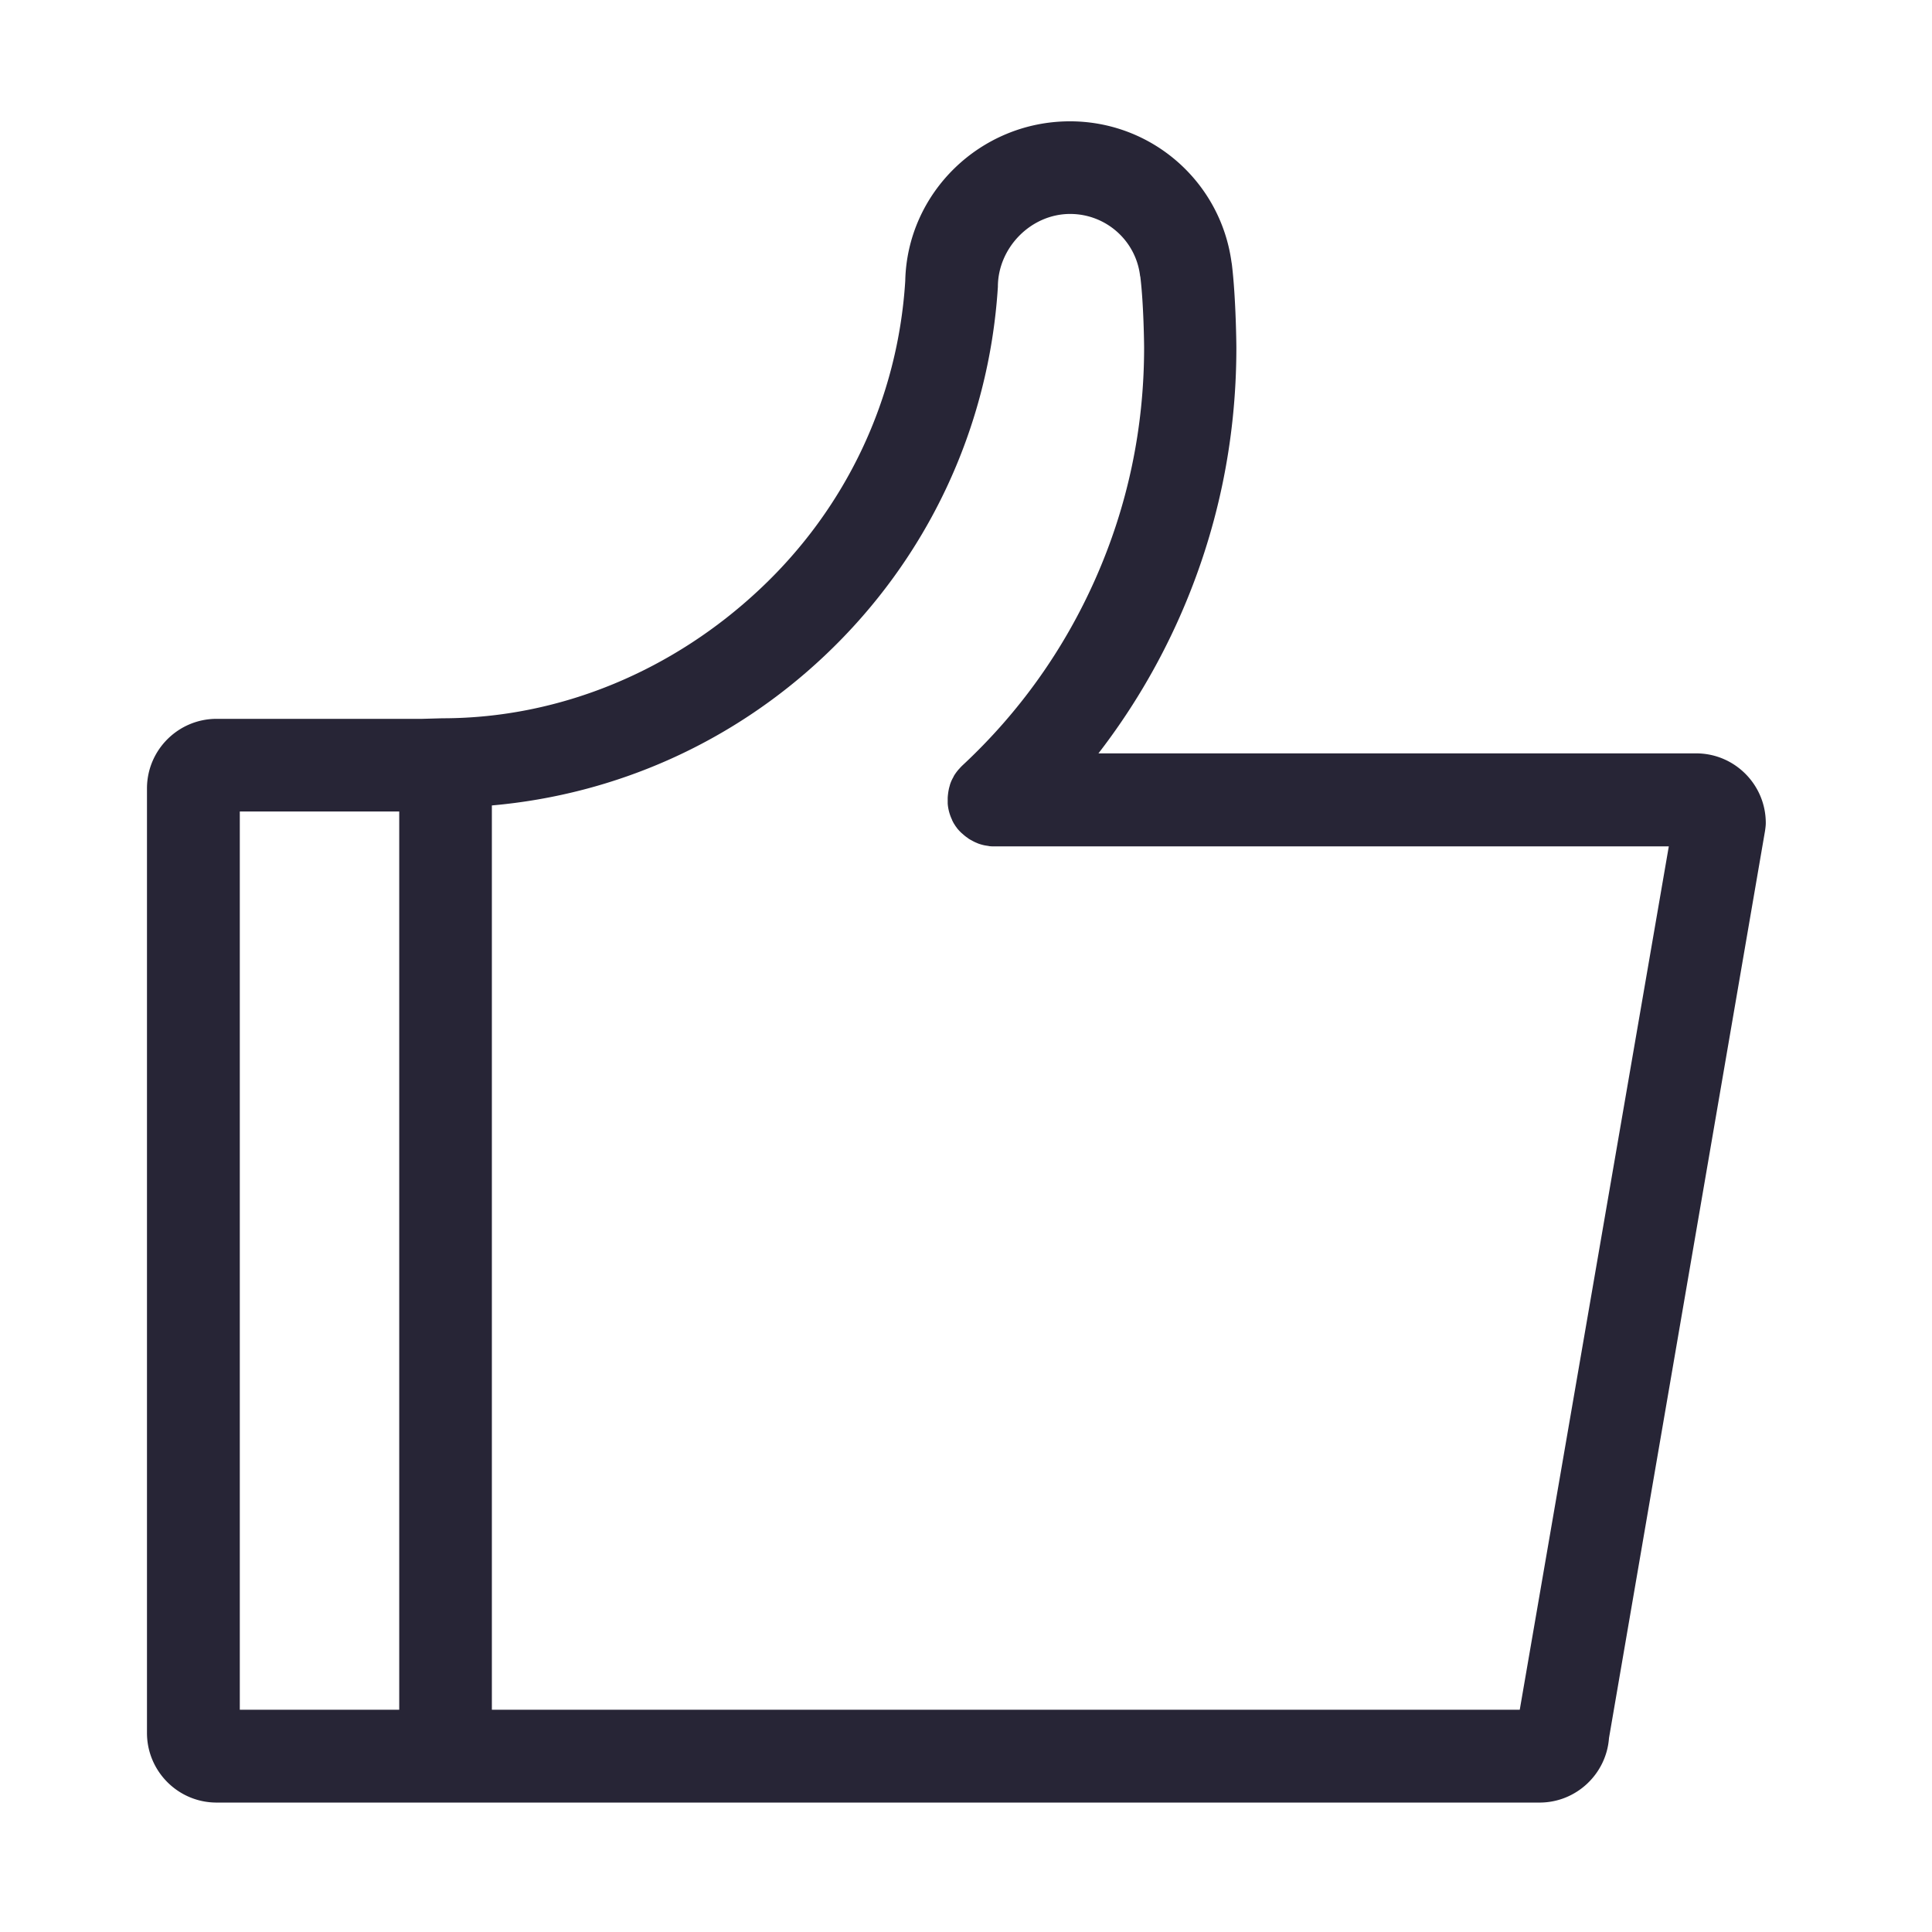 <svg xmlns="http://www.w3.org/2000/svg" viewBox="0 0 1024 1024" version="1.1"><path d="M223.8 381H114.8c-20.3 0-36.9 16.5-36.9 36.9V918.5c0 20.3 16.5 36.9 36.9 36.9H816c19.4 0 35.4-15.1 36.8-34.2l82.7-480.8c0.2-1.4 0.4-2.8 0.4-4.2 0-20.3-16.5-36.9-36.9-36.9H582.2a350.7 350.7 0 0 0 43-72.2c20-45.1 30.1-93.1 30.1-142.8v-0.1c-0-1-0.2-25.5-2.3-43.4a24.7 24.7 0 0 0-0.3-2c-5.9-42.6-42.3-74.5-85.6-74.5-47.4 0-86.3 37.8-87.3 84.6-3.9 62.3-31.2 120.2-76.8 163.1-45.7 43.1-105.6 68.7-168.5 68.7M211.5 906.2H127.1V430.1h84.5V906.2h0z m594 0H260.7v-479.3c65.8-5.8 127.5-33.3 176.1-79.1 54.7-51.5 87.4-121 92.1-195.8l-20.4-1.3 20.4 1.3c0-20.6 17.4-38.6 38.3-38.6 19 0 35 14.2 37.1 33.1l0.1-0c0 0.1 0 0.1 0 0.2 1.8 14.7 2 36.3 2 37.6-0 42.7-8.7 84-25.9 122.7-16.6 37.4-40.3 70.7-70.4 98.7-0 0-0 0-0.1 0.1a24.6 24.6 0 0 0-1.6 1.7l-0.2 0.2a24.7 24.7 0 0 0-2.7 3.7l-0.1 0.3a24.7 24.7 0 0 0-1 1.9l-0.1 0.2a24 24 0 0 0-0.8 2.1l-0 0.1c-0.2 0.7-0.4 1.4-0.6 2.2l-0 0.1a24.3 24.3 0 0 0-0.4 2.4 24.9 24.9 0 0 0-0.2 2.2l-0 0.2c-0 0.2-0 0.5-0 0.7 0 0.5 0 1 0 1.5 0 0.1 0 0.1 0 0.2 0 0.7 0.1 1.5 0.2 2.2l0 0a24.4 24.4 0 0 0 2.1 6.8l0 0.1a24.7 24.7 0 0 0 1.1 2.1c0 0 0.1 0.1 0.1 0.1 0.4 0.7 0.8 1.3 1.3 1.9 0 0.1 0.1 0.1 0.1 0.2a24.8 24.8 0 0 0 1.5 1.7c0 0 0 0.1 0.1 0.1 0.1 0.1 0.2 0.2 0.3 0.3 0.2 0.2 0.3 0.3 0.5 0.5 0.2 0.1 0.3 0.3 0.5 0.4a25.1 25.1 0 0 0 1.9 1.6c0.1 0.1 0.2 0.1 0.3 0.2 0.2 0.2 0.5 0.3 0.7 0.5 0.1 0.1 0.2 0.1 0.2 0.2 0.3 0.2 0.5 0.3 0.8 0.5 0.1 0 0.1 0.1 0.2 0.1 0.3 0.2 0.6 0.3 0.9 0.5 0.1 0 0.1 0.1 0.2 0.1 0.3 0.2 0.6 0.3 0.9 0.5 0.1 0 0.1 0.1 0.2 0.1 0.3 0.1 0.6 0.3 0.9 0.4 0.2 0.1 0.3 0.1 0.5 0.2 0.2 0.1 0.4 0.2 0.7 0.3a24.3 24.3 0 0 0 3.6 1l0.1 0c0.4 0.1 0.7 0.1 1.1 0.2 0.2 0 0.4 0 0.6 0.1 0.2 0 0.4 0.1 0.7 0.1 0.8 0.1 1.7 0.1 2.5 0.1l0-0h357.4L805.5 906.2z" fill="#272536" p-id="1617"></path></svg>
